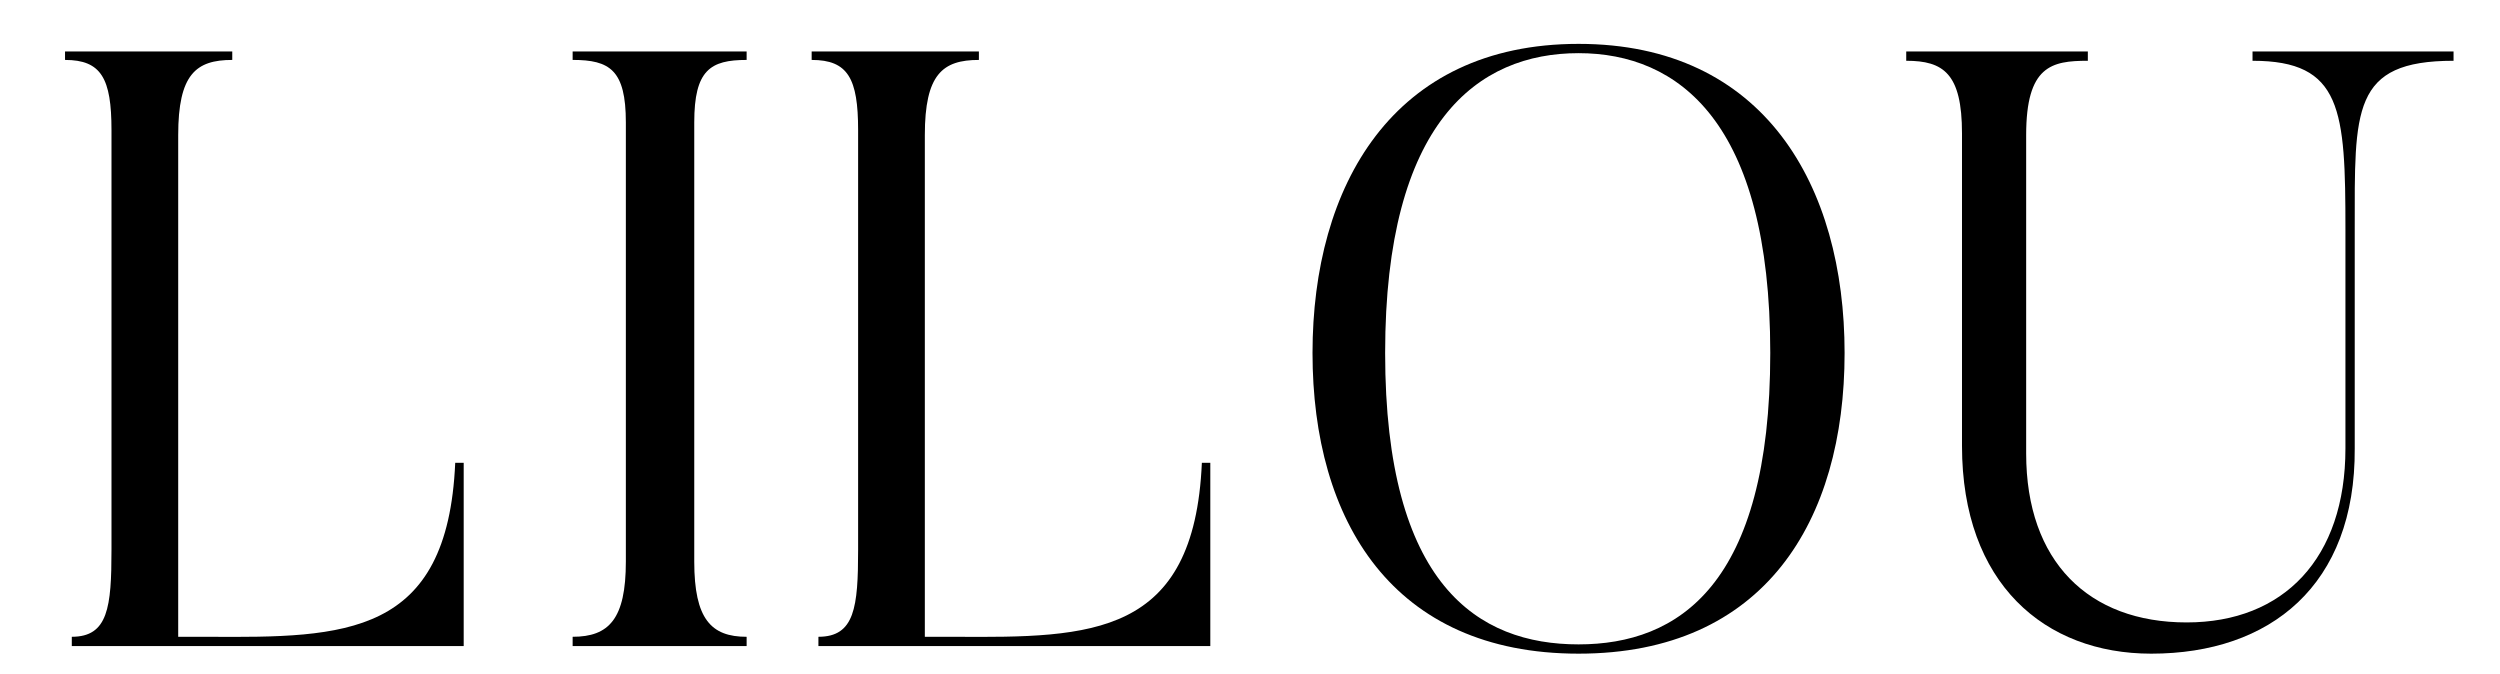 <svg xmlns="http://www.w3.org/2000/svg" xmlns:xlink="http://www.w3.org/1999/xlink" id="Layer_1" x="0px" y="0px" width="178px" height="48px" viewBox="24.5 0 178 48" xml:space="preserve"><g>	<path d="M57.515,32.951V46H29.612v-0.661c2.585,0,2.826-2.105,2.826-6.194V9.258c0-3.668-0.722-4.991-3.308-4.991V3.665h11.907  v0.602c-2.586,0-3.849,1.022-3.849,5.352v35.721h2.165c9.682,0.06,17.018,0,17.559-12.388H57.515z"></path>	<path d="M77.66,3.665v0.602c-2.586,0-3.729,0.721-3.729,4.45v31.27c0,4.09,1.203,5.353,3.729,5.353V46H65.272v-0.661  c2.585,0,3.789-1.263,3.789-5.353V8.716c0-3.729-1.143-4.45-3.789-4.45V3.665H77.66z"></path>	<path d="M110.674,32.951V46H82.771v-0.661c2.586,0,2.827-2.105,2.827-6.194V9.258c0-3.668-0.722-4.991-3.308-4.991V3.665h11.907  v0.602c-2.586,0-3.849,1.022-3.849,5.352v35.721h2.165c9.682,0.06,17.019,0,17.56-12.388H110.674z"></path>	<path d="M136.893,46.541c-13.229,0-18.942-9.441-18.942-21.408c0-11.906,5.713-22.009,18.942-22.009s18.942,10.103,18.942,22.009  C155.835,37.1,150.122,46.541,136.893,46.541z M136.893,3.785c-7.156,0-13.771,4.871-13.771,21.348  c0,16.537,6.615,20.747,13.771,20.747c7.096,0,13.65-4.21,13.65-20.747C150.543,8.656,143.988,3.785,136.893,3.785z"></path>	<path d="M164.194,31.748V9.498c0-4.27-1.323-5.171-3.97-5.171V3.665h12.93v0.662c-2.586,0-4.391,0.361-4.391,5.292v22.671  c0,7.697,4.45,12.027,11.426,12.027c6.916,0,11.306-4.57,11.306-12.388V16.354c0-8.539-0.24-12.027-6.615-12.027V3.665h14.313  v0.662c-7.276,0-7.036,3.488-7.036,12.027v15.575c0.061,9.741-6.013,14.612-14.492,14.612  C170.087,46.541,164.194,41.55,164.194,31.748z"></path></g></svg>